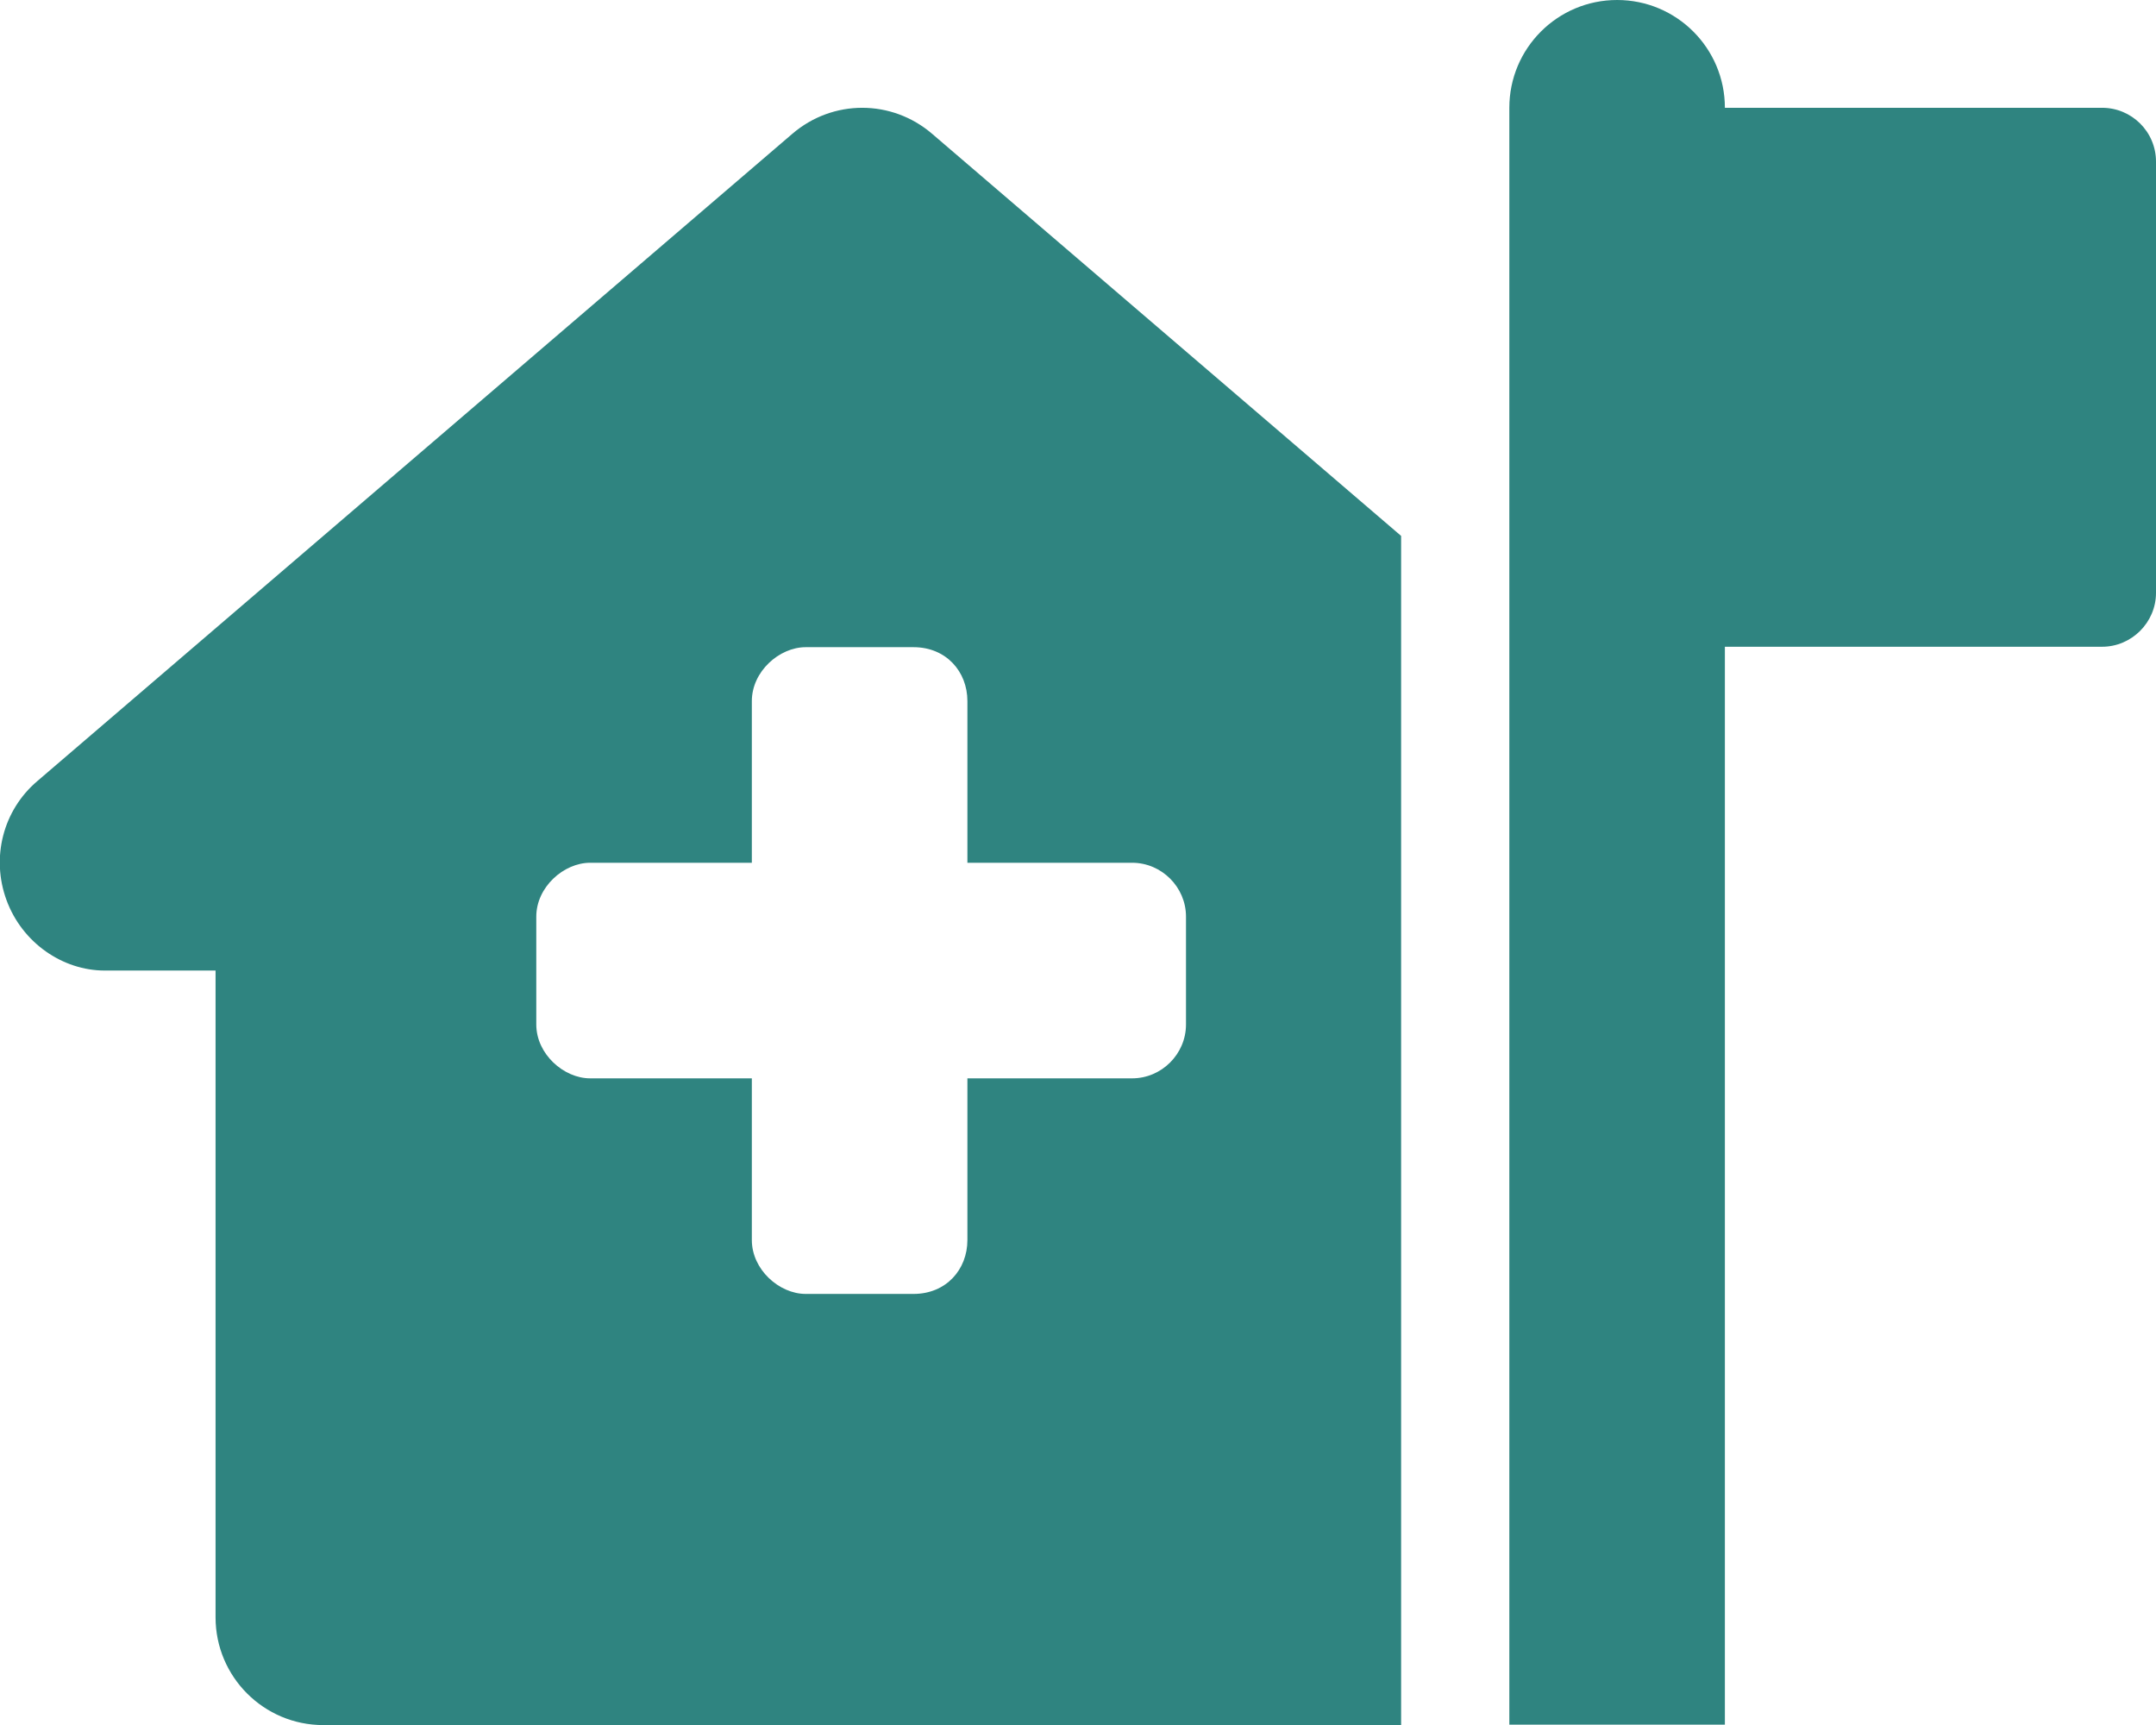 <?xml version="1.0" encoding="UTF-8"?><svg id="_レイヤー_2" xmlns="http://www.w3.org/2000/svg" width="49.61" height="39.69" viewBox="0 0 49.61 39.69"><defs><style>.cls-1{fill:#2f8480;}</style></defs><g id="_レイヤー_1-2"><path class="cls-1" d="m37.21,0c1.37,0,2.48,1.11,2.48,2.48h8.68c.68,0,1.24.55,1.24,1.24v9.92c0,.68-.56,1.24-1.24,1.24h-8.68v24.8h-4.96V2.48c0-1.37,1.11-2.48,2.48-2.48h0Zm-4.96,39.69h.06H7.44c-1.37,0-2.48-1.11-2.48-2.48v-14.88h-2.55c-.97,0-1.9-.64-2.26-1.62s-.08-2.07.71-2.74L18.23,3.08c.93-.8,2.29-.8,3.22,0l10.79,9.25v27.36Zm-14.95-19.84h-3.72c-.61,0-1.24.56-1.24,1.24v2.48c0,.68.63,1.24,1.24,1.24h3.72v3.72c0,.68.63,1.24,1.24,1.24h2.48c.75,0,1.24-.56,1.24-1.24v-3.72h3.79c.68,0,1.24-.56,1.24-1.24v-2.48c0-.68-.56-1.24-1.24-1.24h-3.79v-3.72c0-.68-.49-1.24-1.24-1.24h-2.48c-.61,0-1.24.56-1.24,1.24v3.72Z"/></g></svg>